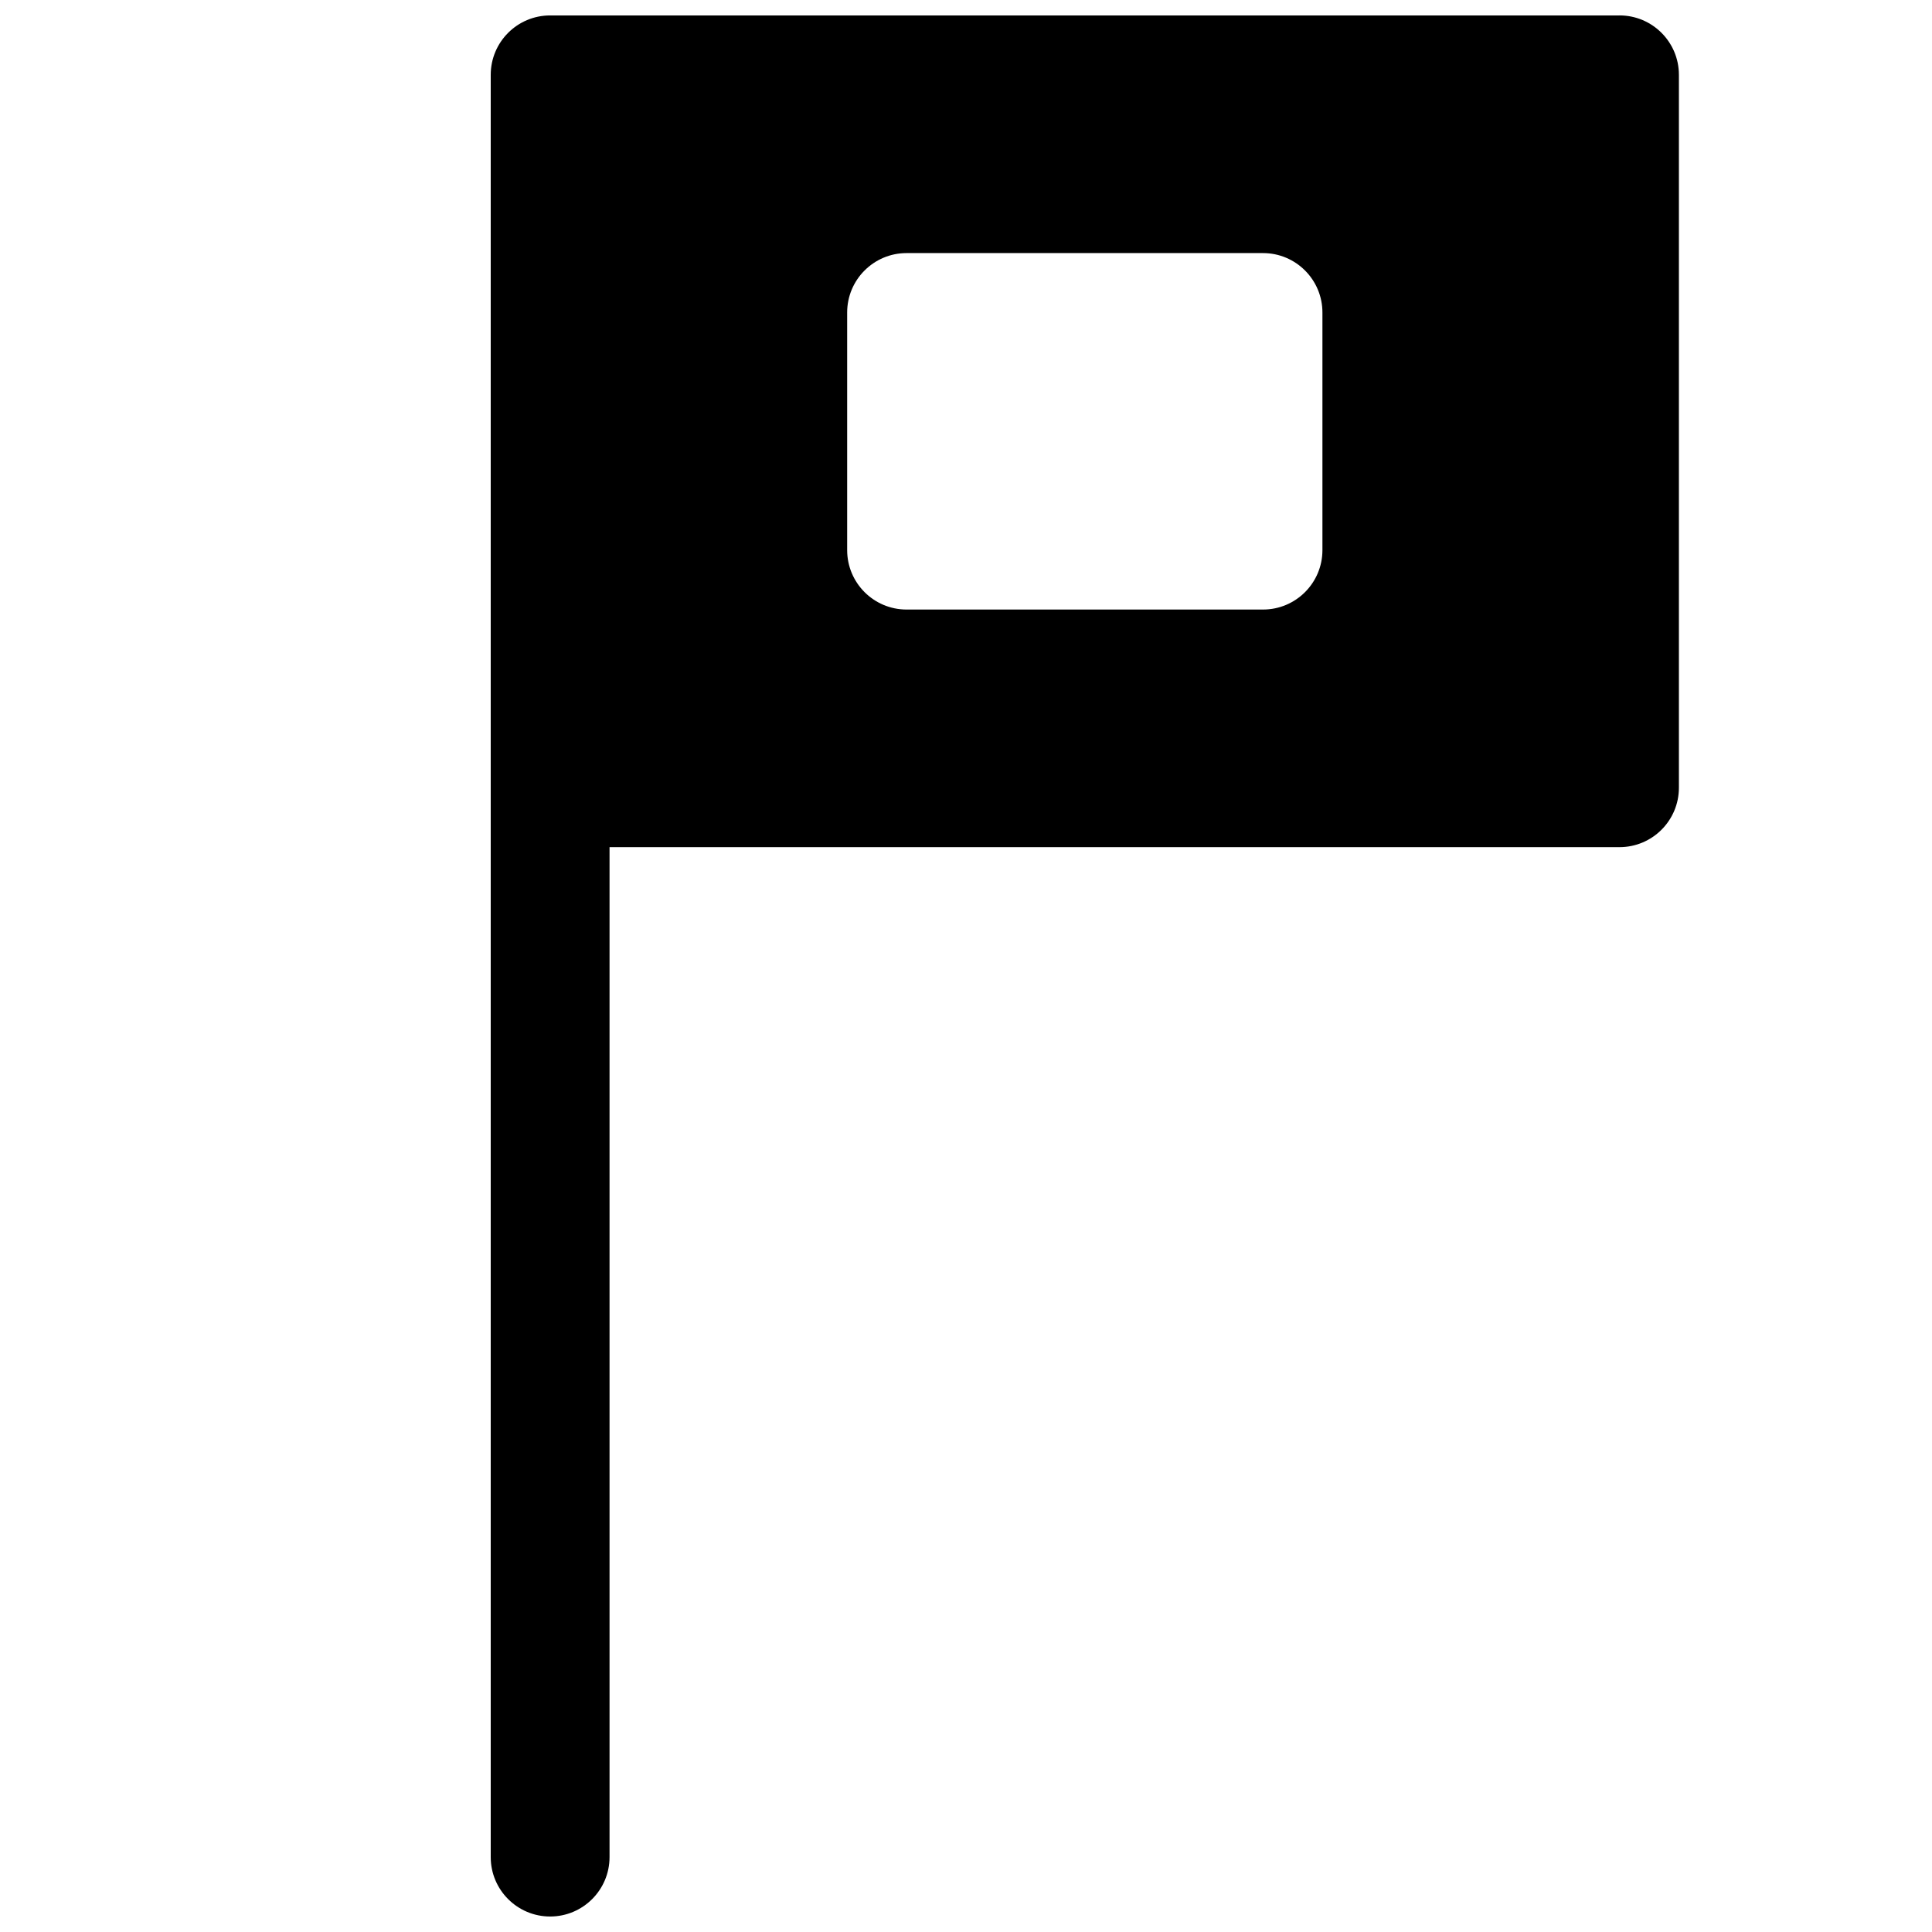 <?xml version="1.0" encoding="UTF-8"?>
<!-- Uploaded to: ICON Repo, www.svgrepo.com, Generator: ICON Repo Mixer Tools -->
<svg width="800px" height="800px" version="1.1" viewBox="144 144 512 512" xmlns="http://www.w3.org/2000/svg">
 <defs>
  <clipPath id="a">
   <path d="m274 148.09h315v503.81h-315z"/>
  </clipPath>
 </defs>
 <g clip-path="url(#a)">
  <path d="m573.18 148.09h-283.39c-8.691 0-15.742 7.055-15.742 15.742v472.32c0 8.691 7.051 15.742 15.742 15.742 8.691 0 15.746-7.051 15.746-15.742v-267.65h267.65c8.691 0 15.742-7.055 15.742-15.746v-188.93c0-8.688-7.051-15.742-15.742-15.742zm-78.723 141.7c0 8.691-7.051 15.746-15.742 15.746h-94.465c-8.691 0-15.742-7.055-15.742-15.746v-62.977c0-8.688 7.051-15.742 15.742-15.742h94.465c8.691 0 15.742 7.055 15.742 15.742z"/>
 </g>
</svg>